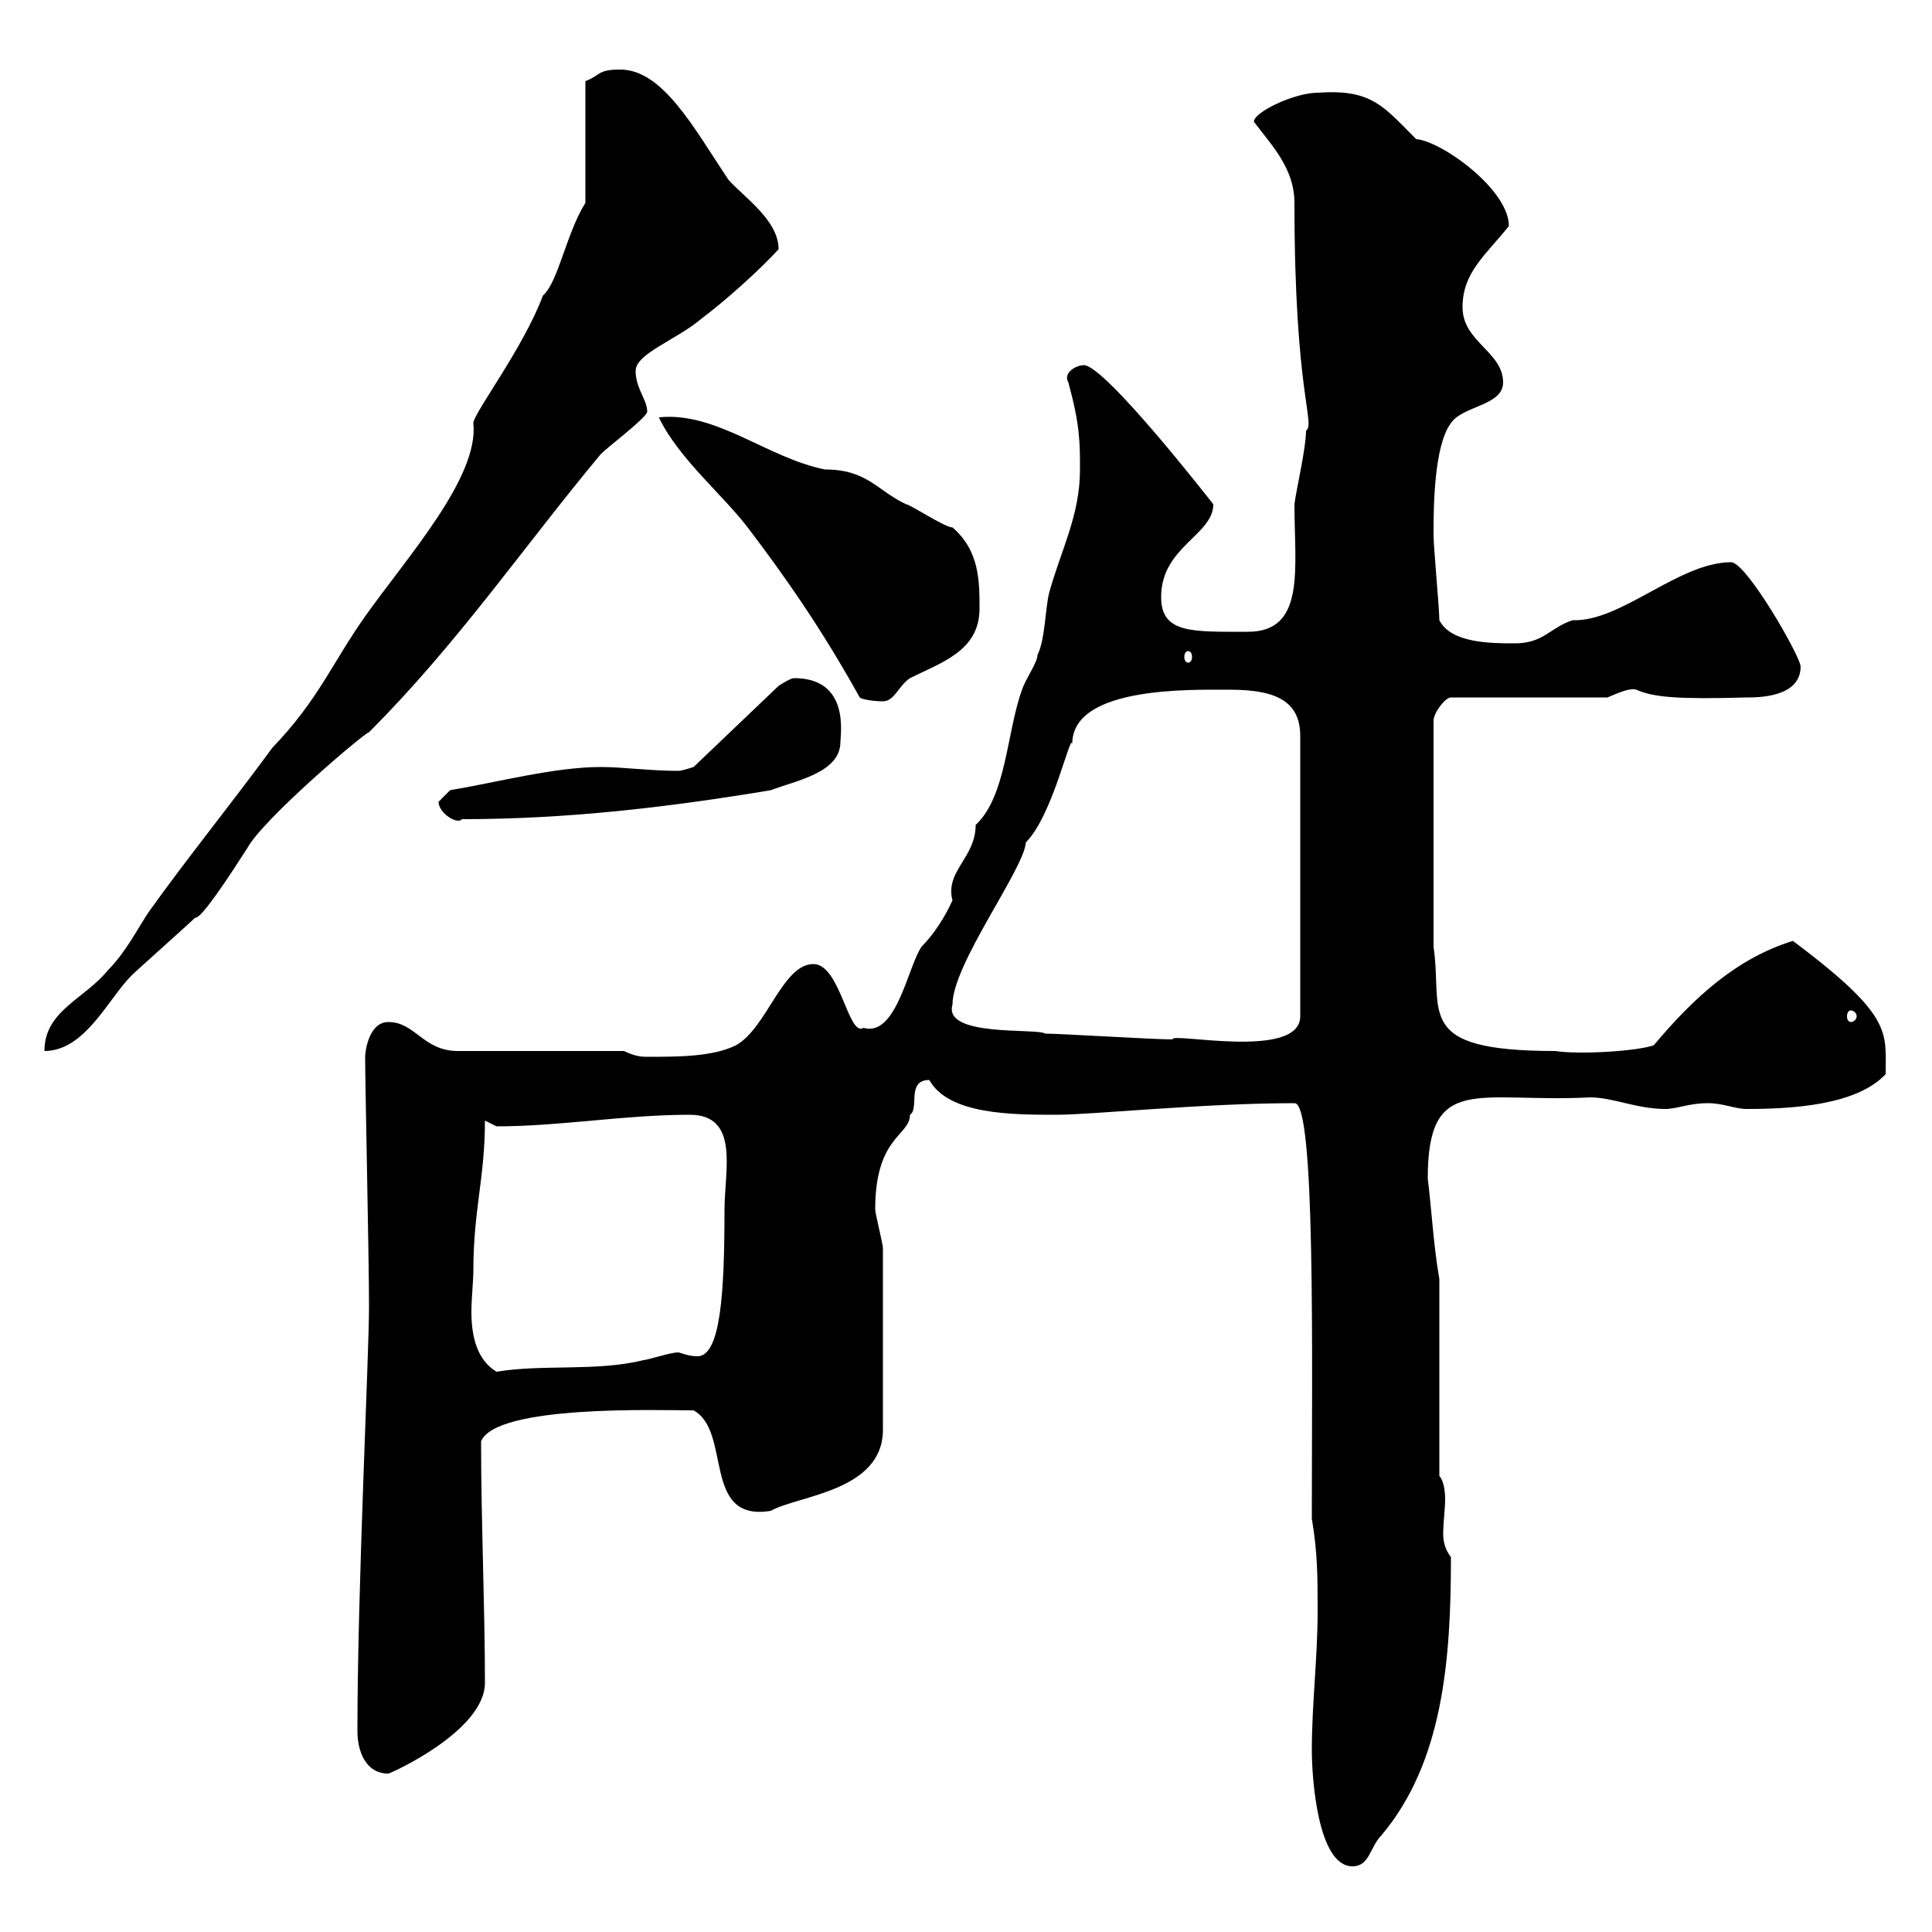 <svg xmlns="http://www.w3.org/2000/svg" xmlns:xlink="http://www.w3.org/1999/xlink" width="300" height="300"><path d="M203.70 271.80C203.70 276 204.60 289.80 210 289.80C212.70 289.80 212.70 286.80 214.50 285C224.10 273.60 225.30 257.70 225.30 241.80C224.40 240.60 224.10 239.40 224.10 238.20C224.10 236.40 224.40 234.30 224.40 232.80C224.40 231.30 224.10 229.80 223.50 229.20L223.50 198.60C222.60 193.50 222.30 187.80 221.70 183C221.70 166.50 229.50 171.30 246.90 170.40C250.50 170.40 254.10 172.20 258.60 172.20C260.40 172.20 262.20 171.30 265.20 171.30C267.60 171.30 269.40 172.20 271.20 172.20C278.40 172.20 288.30 171.60 292.80 166.80C292.80 160.20 294 157.80 278.40 146.10C269.70 148.80 263.10 154.80 256.80 162.30C254.40 163.20 245.40 163.80 241.50 163.20C219.30 163.20 224.10 157.20 222.60 147L222.60 111.90C222.60 110.70 224.40 108.30 225.30 108.30L249.60 108.30C251.70 107.40 253.20 106.80 254.10 107.10C256.80 108.30 260.70 108.60 271.20 108.30C273 108.30 279.60 108.30 279.60 103.50C279.60 102 271.20 87.30 268.80 87.30C260.70 87.30 251.70 96.60 244.20 96.30C240.60 97.50 239.70 99.90 235.20 99.90C231.60 99.90 225.30 99.90 223.50 96.30C223.50 94.50 222.60 84.90 222.60 83.10C222.60 79.20 222.60 69.30 225.30 65.70C227.10 63 233.40 63 233.40 59.40C233.40 54.60 227.10 53.10 227.10 47.70C227.10 42.30 230.70 39.60 234.30 35.10C234.30 29.40 223.80 21.90 219.90 21.60C214.80 16.50 213 13.80 204.60 14.40C201 14.40 194.70 17.40 194.70 18.90C197.40 22.50 201 26.10 201 31.50C201 61.20 204.30 65.70 202.80 66.90C202.80 69.60 201.30 75.90 201 78.30C201 88.20 202.80 98.10 193.80 98.10C185.10 98.10 180.30 98.40 180.30 92.70C180.30 84.90 188.40 83.10 188.40 78.30C188.40 78.30 171.60 56.70 168.30 56.70C167.10 56.70 165 57.90 165.90 59.40C167.70 66 167.70 68.70 167.70 72.90C167.70 80.10 164.70 85.50 162.90 92.10C162.30 94.50 162.30 99.30 161.10 101.70C161.10 102.90 159.30 105.30 158.70 107.10C156.30 113.70 156.30 123.60 151.50 128.10C151.50 133.20 146.70 135.30 147.90 139.80C146.70 142.50 144.90 145.20 143.10 147C141 150 139.20 161.10 134.10 159.60C131.70 161.10 130.50 149.70 126.30 149.70C121.50 149.70 119.10 159.60 114.30 162.30C110.70 164.10 105.30 164.10 100.50 164.10C99.90 164.10 98.70 164.10 96.90 163.20L71.10 163.20C65.70 163.20 64.50 158.70 60.30 158.70C57.30 158.70 56.70 163.20 56.70 164.10C56.70 168.60 57.30 195.30 57.30 202.80C57.30 210.60 55.50 246.60 55.50 268.80C55.50 271.80 56.70 275.40 60.30 275.40C60.60 275.40 75.30 268.80 75.30 261.30C75.30 249.60 74.70 236.10 74.70 223.80C77.10 218.10 102.30 219 107.70 219C113.70 222.30 108.90 236.40 119.70 234.60C123.90 232.20 137.10 231.60 137.10 222C137.10 212.70 137.10 200.10 137.10 193.80C137.10 193.20 135.90 188.40 135.90 187.80C135.90 176.40 141.30 176.40 141.30 173.10C142.80 172.20 140.70 167.70 144.30 167.70C147.30 173.10 157.20 173.10 164.10 173.10C169.50 173.10 186.90 171.30 201 171.30C204.30 171 203.70 210.90 203.70 235.80C204.60 241.20 204.60 244.80 204.60 250.20C204.60 257.40 203.70 264.60 203.70 271.80ZM73.50 197.40C73.50 187.80 75.30 183 75.30 174C75.30 174 77.10 174.90 77.10 174.90C87 174.90 96.90 173.10 107.10 173.10C114.90 173.10 112.50 181.80 112.50 187.80C112.50 200.70 111.90 210.60 108.30 210.60C106.80 210.60 105.60 210 105.30 210C104.10 210 100.50 211.20 99.90 211.20C92.70 213 84.30 211.80 77.10 213C74.10 211.20 73.20 207.60 73.20 203.70C73.20 201.60 73.50 198.90 73.50 197.40ZM84.30 45.90C81.30 54 73.50 64.20 73.50 65.70C74.40 74.10 63.30 86.40 56.70 95.70C51.60 102.90 49.50 108.60 42.30 116.10C35.70 125.10 29.10 133.20 23.10 141.60C21.30 144.30 19.50 147.90 16.80 150.60C13.20 155.10 6.90 156.90 6.90 163.20C13.20 163.20 16.80 155.10 20.40 151.50C21.30 150.60 29.40 143.40 30.30 142.50C31.20 142.80 35.70 135.90 38.40 131.70C40.80 127.20 56.70 113.70 57.30 113.70C71.10 99.90 81.30 84.90 93.30 70.50C94.50 69.30 100.50 64.80 100.50 63.90C100.50 62.10 98.70 60.30 98.70 57.60C98.70 54.90 105 52.80 108.90 49.50C112.50 46.80 117.90 42 120.90 38.70C120.90 34.20 115.50 30.60 113.10 27.90C107.70 19.80 102.90 10.80 96.30 10.80C92.70 10.80 93.30 11.70 90.90 12.60L90.90 31.50C87.90 36.30 86.70 43.80 84.30 45.90ZM162.30 160.50C161.10 159.60 146.40 161.10 147.90 156C147.90 149.70 159 135 159.30 130.80C163.50 126.60 166.20 113.70 166.50 115.50C166.50 106.50 185.10 107.10 191.10 107.10C198.60 107.10 201.90 109.20 201.90 114.30L201.90 157.80C201.90 164.70 181.50 160.20 182.10 161.40C179.10 161.40 164.70 160.50 162.30 160.50ZM287.40 156.90C287.70 156.90 288.30 157.20 288.30 157.80C288.30 158.40 287.70 158.70 287.40 158.70C287.10 158.70 286.80 158.40 286.80 157.80C286.80 157.20 287.10 156.90 287.40 156.90ZM68.10 124.50C68.10 126.30 71.10 128.10 71.70 127.20C87.90 127.20 103.50 125.40 119.70 122.70C123.60 121.20 130.50 120 130.50 115.20C130.50 114 132 105.30 123.30 105.30C122.70 105.30 120.90 106.50 120.90 106.50L107.70 119.10C107.70 119.10 105.90 119.70 105.30 119.70C101.10 119.70 96.60 119.10 93.30 119.10C86.10 119.10 77.10 121.50 69.90 122.70ZM102.30 64.80C105.30 71.10 112.20 76.80 116.10 81.90C121.80 89.40 127.50 97.50 133.50 108.30C133.80 108.60 135.60 108.90 137.10 108.90C138.90 108.90 139.50 106.50 141.30 105.30C146.10 102.90 152.10 101.10 152.10 94.50C152.10 90.30 152.10 85.50 147.90 81.90C146.70 81.90 141.30 78.30 140.70 78.30C136.20 76.20 134.70 72.90 128.10 72.90C119.10 71.10 111.30 63.90 102.30 64.80ZM184.50 101.10C184.80 101.10 185.10 101.40 185.10 102C185.10 102.60 184.80 102.90 184.50 102.90C184.20 102.90 183.90 102.60 183.90 102C183.90 101.40 184.20 101.10 184.50 101.10Z"/></svg>